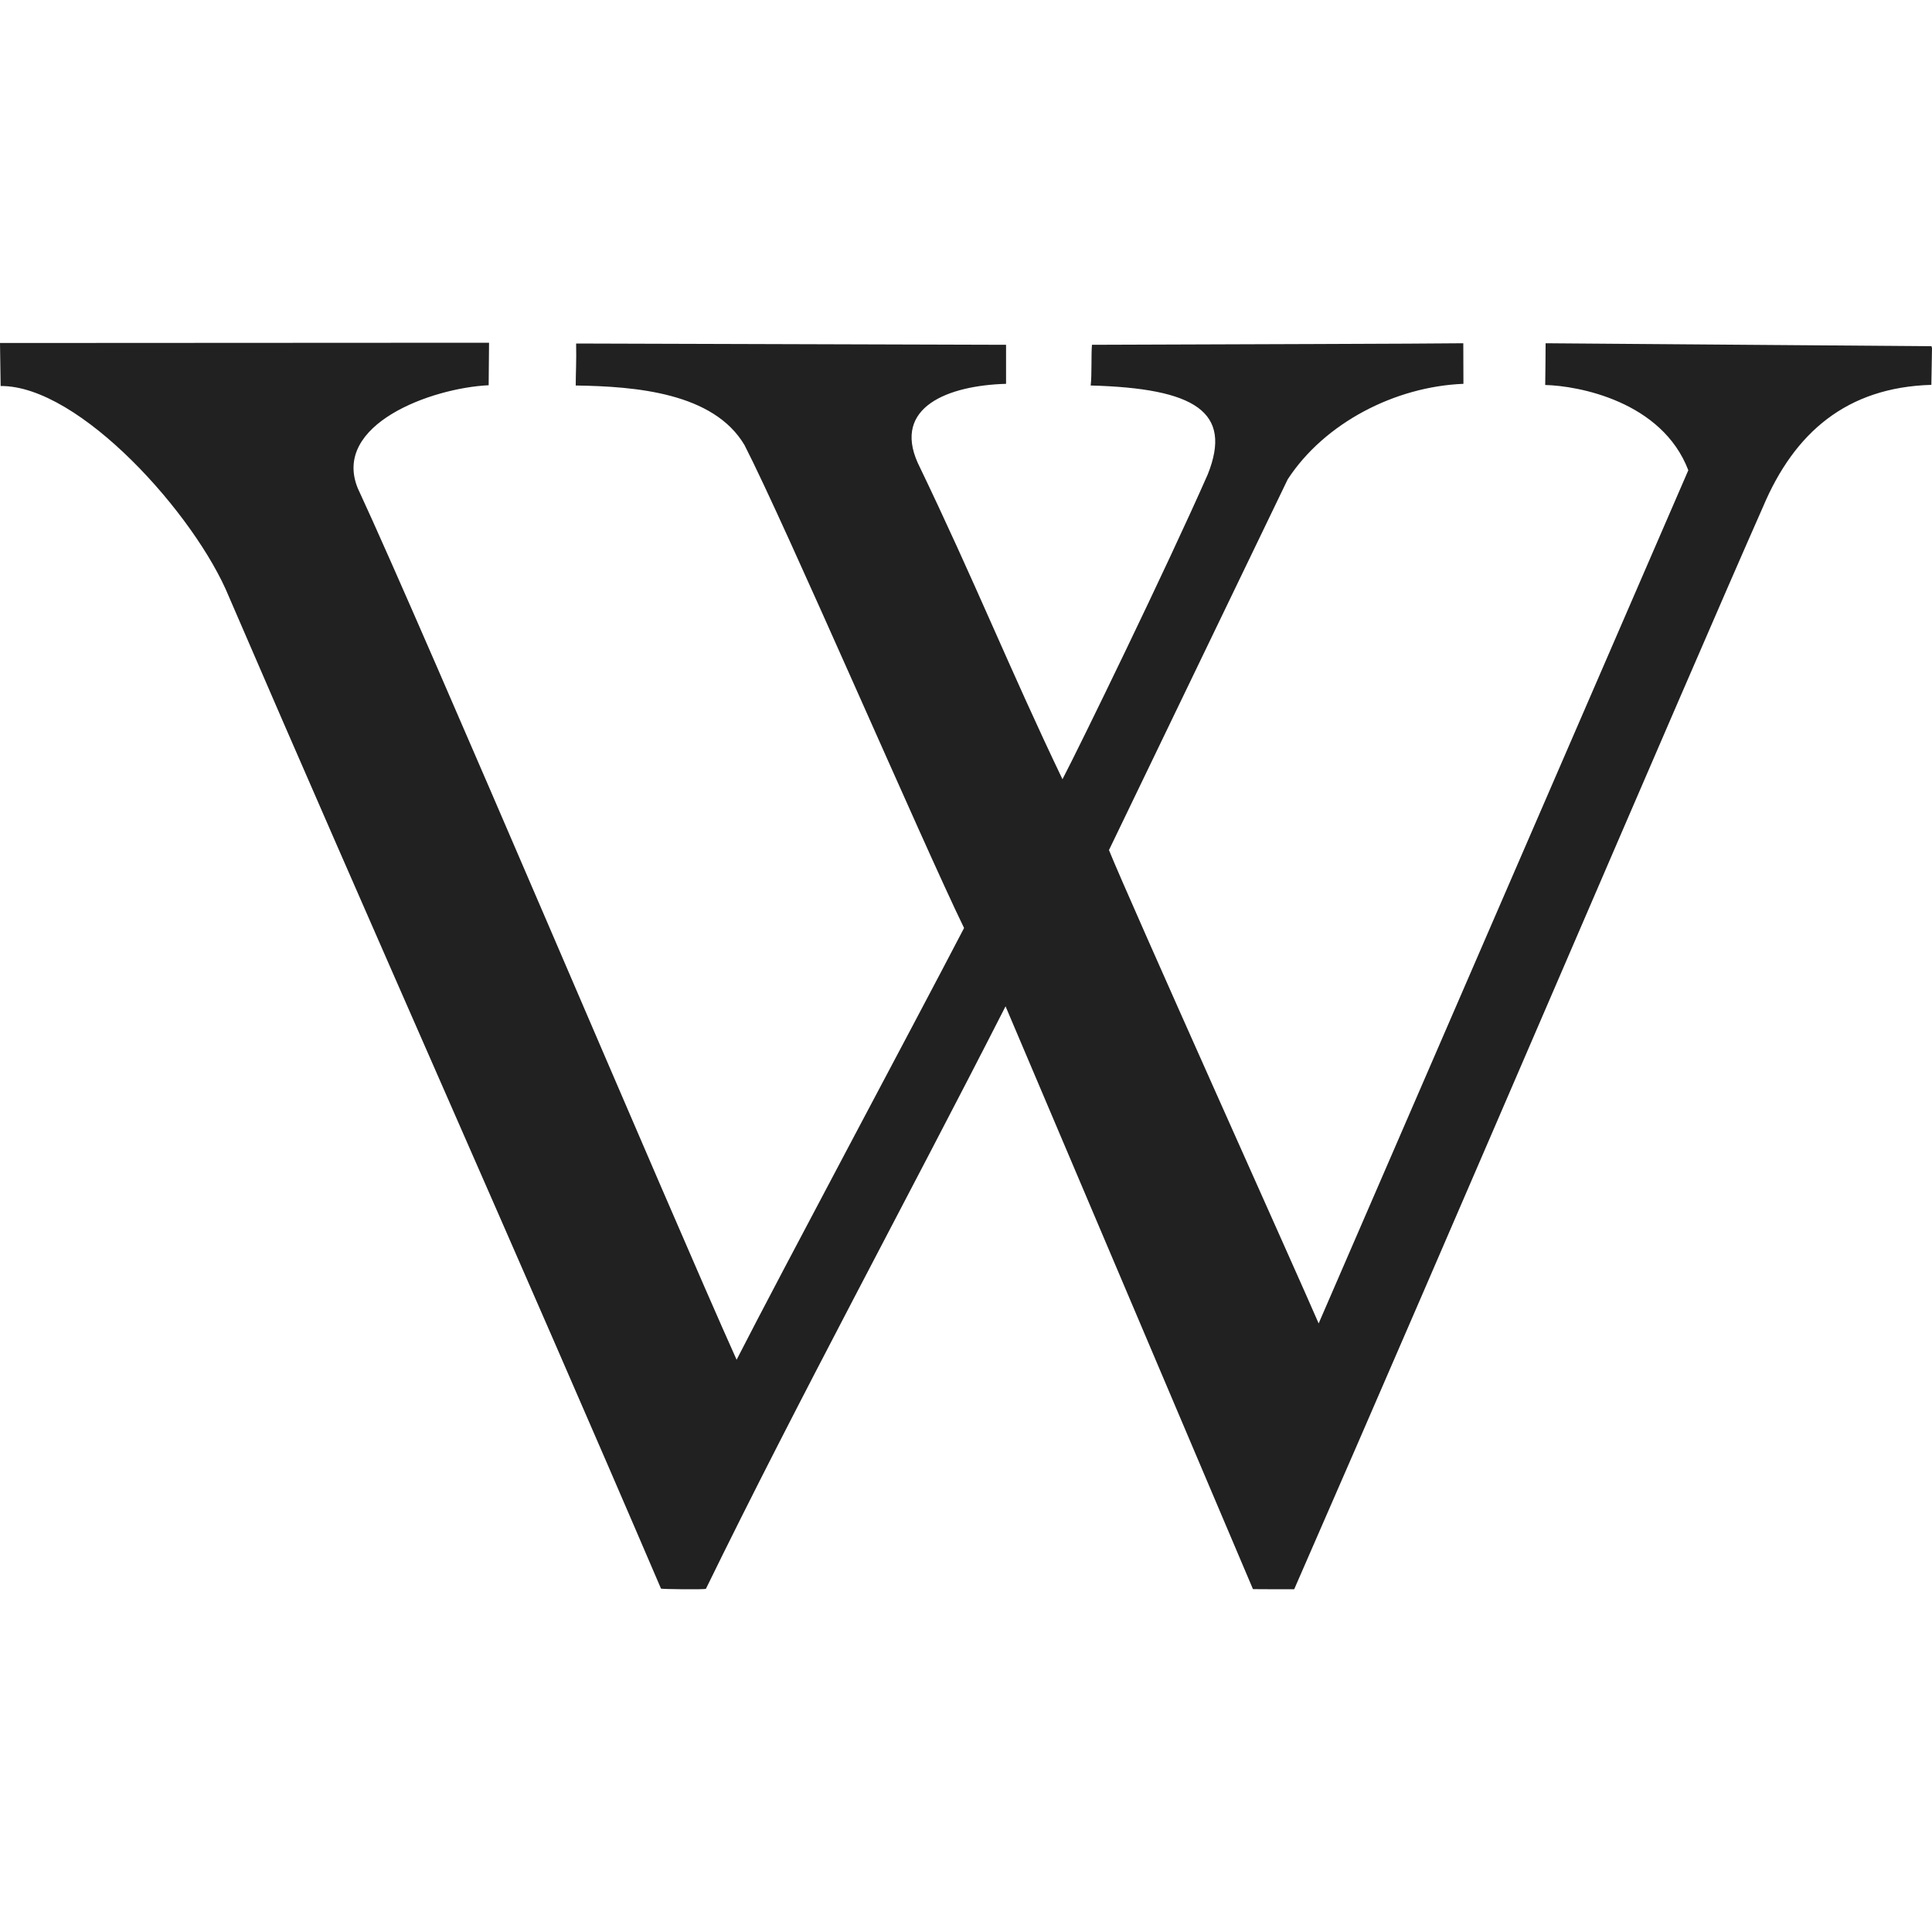 <svg width="15" height="15" viewBox="0 0 15 15" fill="none" xmlns="http://www.w3.org/2000/svg">
<path d="M9.728 12.338L7.807 7.813C7.046 9.307 6.202 10.858 5.481 12.335C5.477 12.343 5.132 12.338 5.132 12.334C4.029 9.76 2.885 7.203 1.777 4.632C1.52 4.003 0.62 2.992 0.005 2.997C0.004 2.924 0.001 2.762 0 2.663L3.797 2.661L3.794 2.991C3.348 3.012 2.578 3.296 2.777 3.789C3.313 4.944 5.207 9.42 5.719 10.557C6.077 9.857 7.075 7.993 7.485 7.205C7.163 6.544 6.099 4.076 5.78 3.455C5.539 3.049 4.935 3 4.47 2.993C4.47 2.889 4.476 2.809 4.473 2.667L7.811 2.677V2.98C7.359 2.993 6.932 3.161 7.125 3.593C7.574 4.525 7.836 5.188 8.249 6.05C8.381 5.798 9.055 4.414 9.377 3.683C9.571 3.198 9.281 3.015 8.468 2.993C8.478 2.914 8.471 2.753 8.478 2.677C9.516 2.673 11.083 2.669 11.361 2.665L11.362 2.98C10.832 3.001 10.284 3.283 9.998 3.721L8.61 6.6C8.763 6.981 10.097 9.946 10.238 10.275L13.108 3.651C12.903 3.115 12.252 2.995 11.997 2.989C11.999 2.904 11.999 2.773 12 2.665L14.996 2.688L15 2.703L14.995 2.988C14.338 3.007 13.931 3.359 13.688 3.935C13.091 5.284 11.266 9.555 10.048 12.339C10.046 12.34 9.729 12.338 9.728 12.338Z" fill="#212121"/>
</svg>
